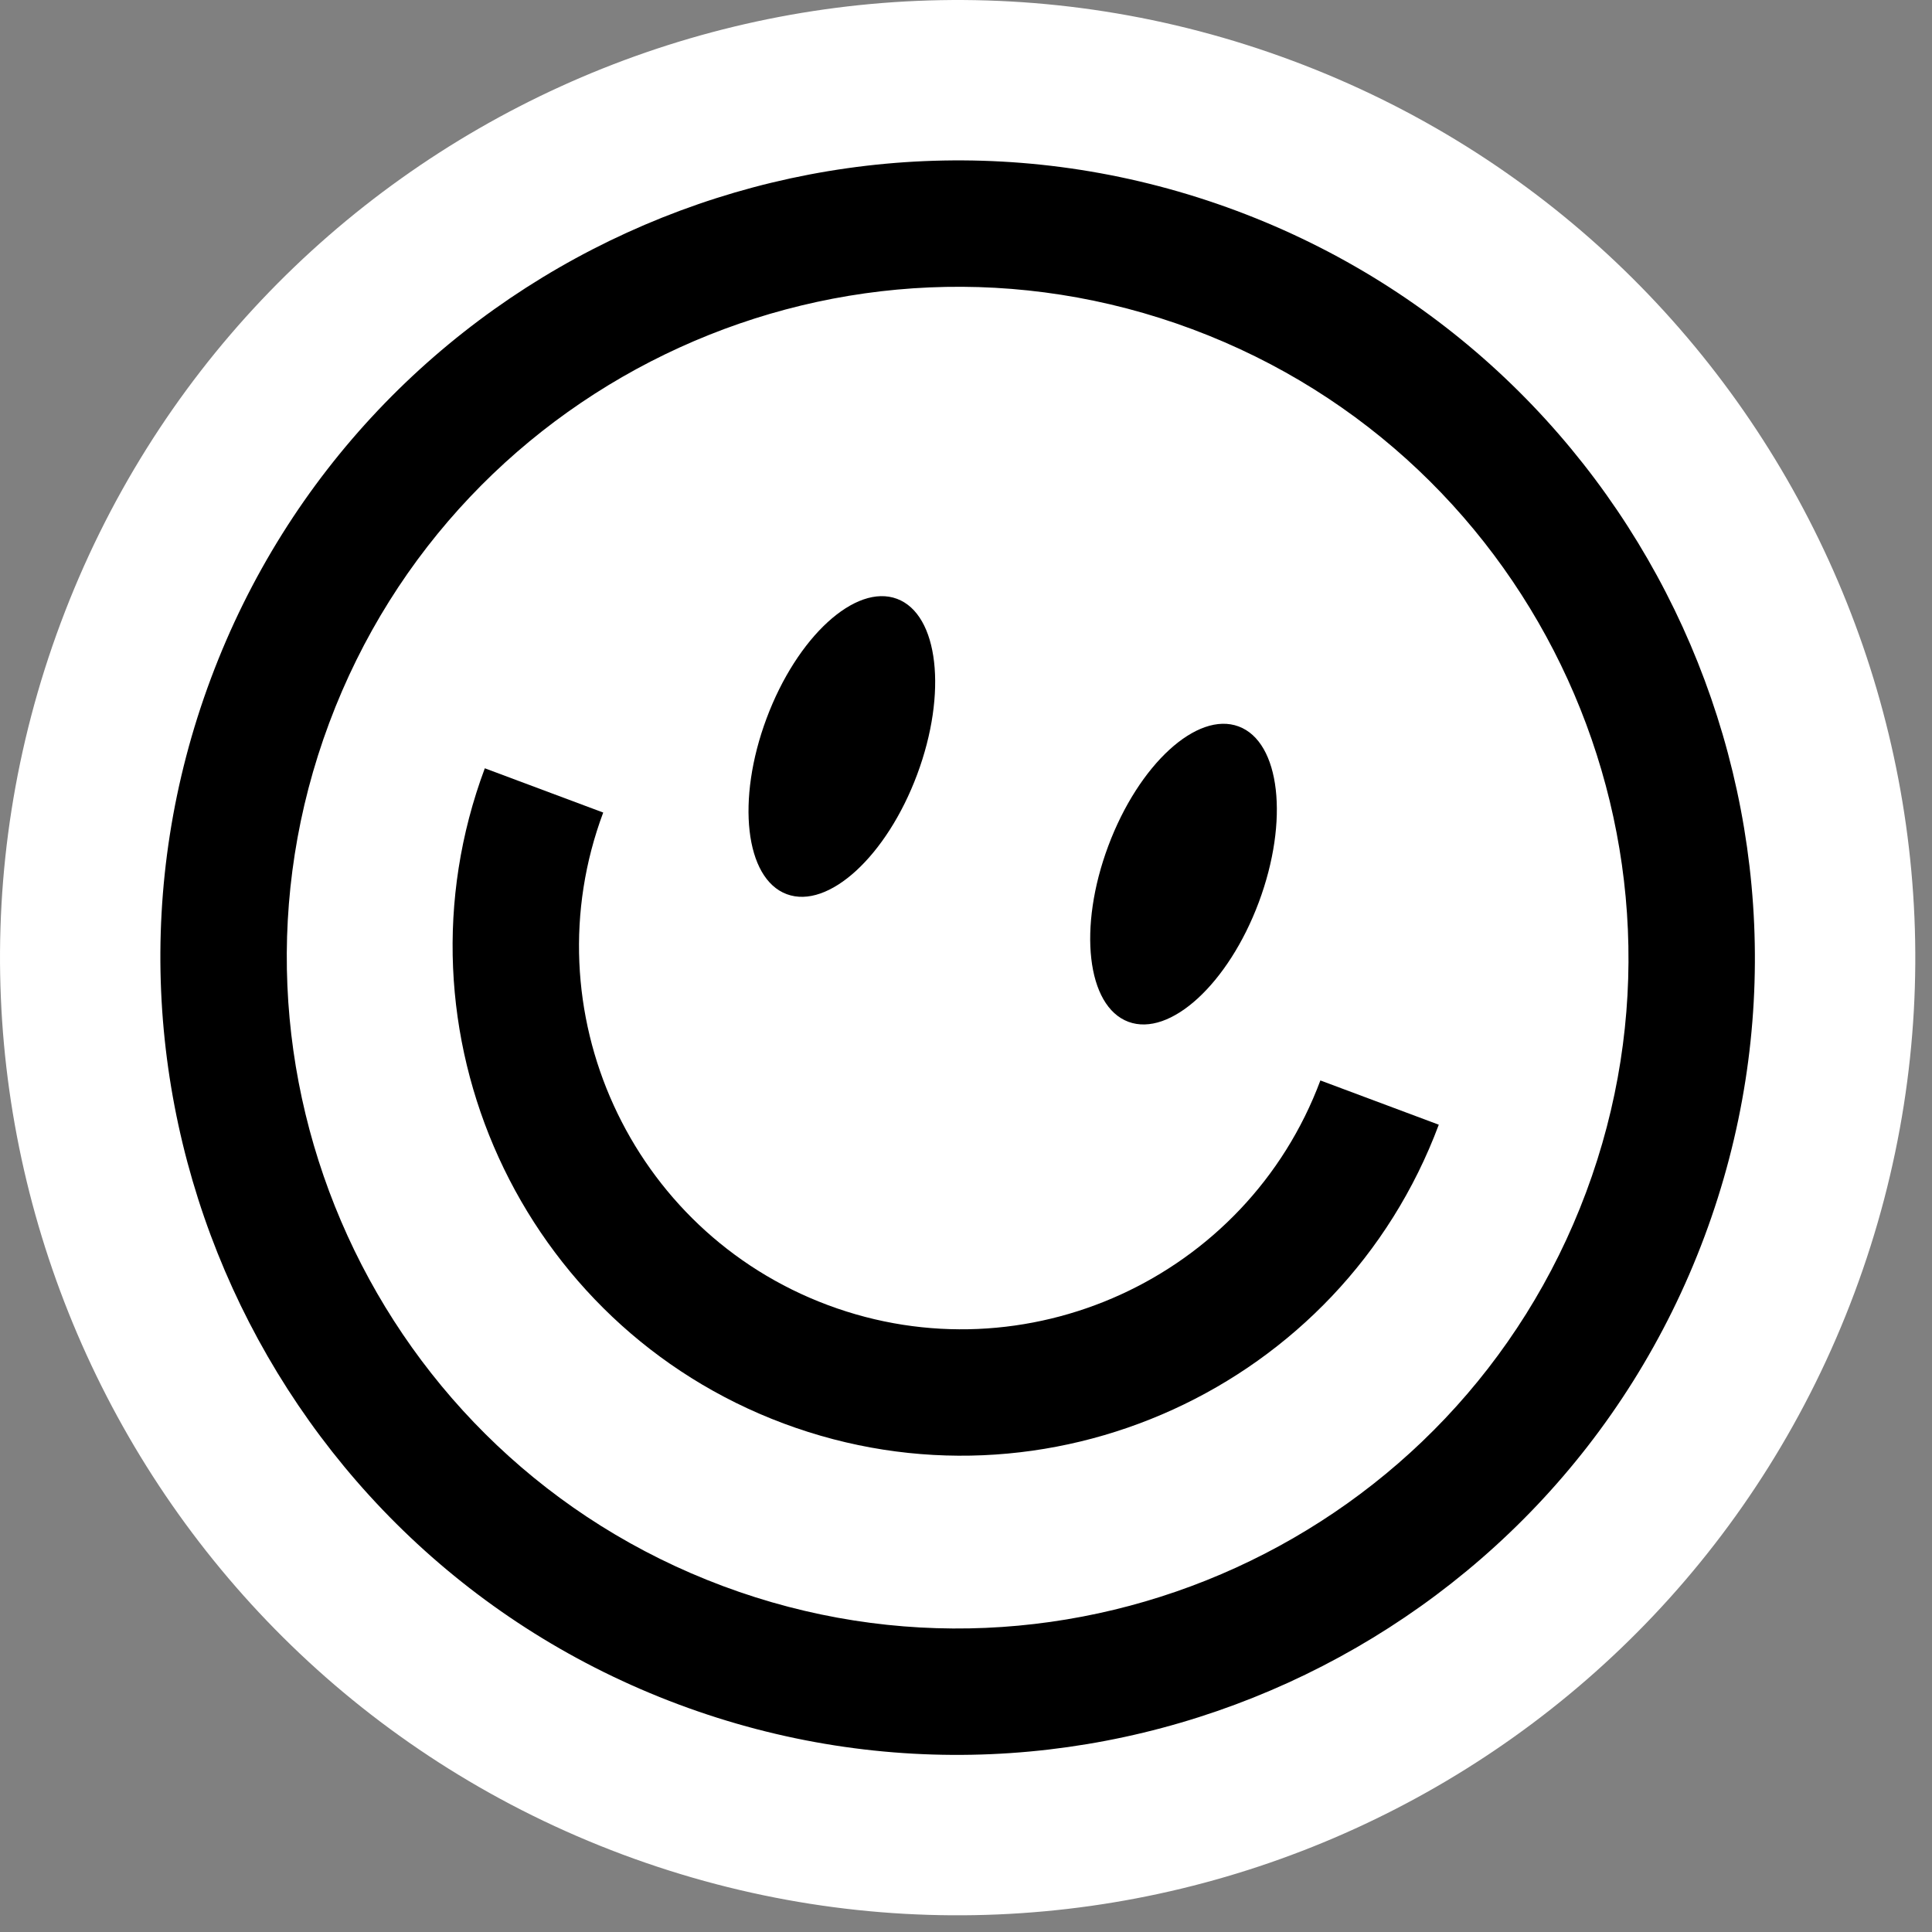 <?xml version="1.0" encoding="UTF-8"?> <svg xmlns="http://www.w3.org/2000/svg" width="63" height="63" viewBox="0 0 63 63" fill="none"><rect x="0" y="0" width="63" height="63" fill="#808080" stroke="none"/> <path d="M60.473 42.153C54.439 58.304 36.454 66.507 20.302 60.473C4.151 54.439 -4.051 36.454 1.983 20.302C8.016 4.151 26.001 -4.051 42.153 1.983C58.304 8.016 66.507 26.001 60.473 42.153Z" fill="white"></path> <path d="M22.13 55.58C8.702 50.564 1.858 35.558 6.875 22.13C11.891 8.702 26.897 1.859 40.325 6.875C53.753 11.891 60.596 26.897 55.58 40.325C50.564 53.753 35.558 60.596 22.13 55.58ZM38.882 10.736C27.583 6.515 14.957 12.273 10.736 23.572C6.514 34.871 12.273 47.498 23.572 51.719C34.872 55.94 47.498 50.182 51.719 38.883C55.94 27.583 50.182 14.957 38.882 10.736Z" fill="black"></path> <path d="M29.906 25.259C28.913 27.918 27.009 29.664 25.653 29.157C24.297 28.651 24.003 26.084 24.997 23.425C25.99 20.766 27.895 19.021 29.25 19.527C30.606 20.034 30.9 22.6 29.906 25.259Z" fill="black"></path> <path d="M41.048 29.421C40.055 32.08 38.15 33.825 36.794 33.319C35.439 32.812 35.145 30.246 36.139 27.587C37.132 24.927 39.036 23.182 40.392 23.689C41.748 24.195 42.041 26.761 41.048 29.421Z" fill="black"></path> <path d="M25.553 46.418C16.976 43.214 12.606 33.63 15.809 25.053L19.67 26.496C17.262 32.944 20.547 40.149 26.995 42.557C33.443 44.966 40.648 41.68 43.056 35.232L46.917 36.675C43.714 45.251 34.129 49.622 25.553 46.418Z" fill="black"></path> </svg> 